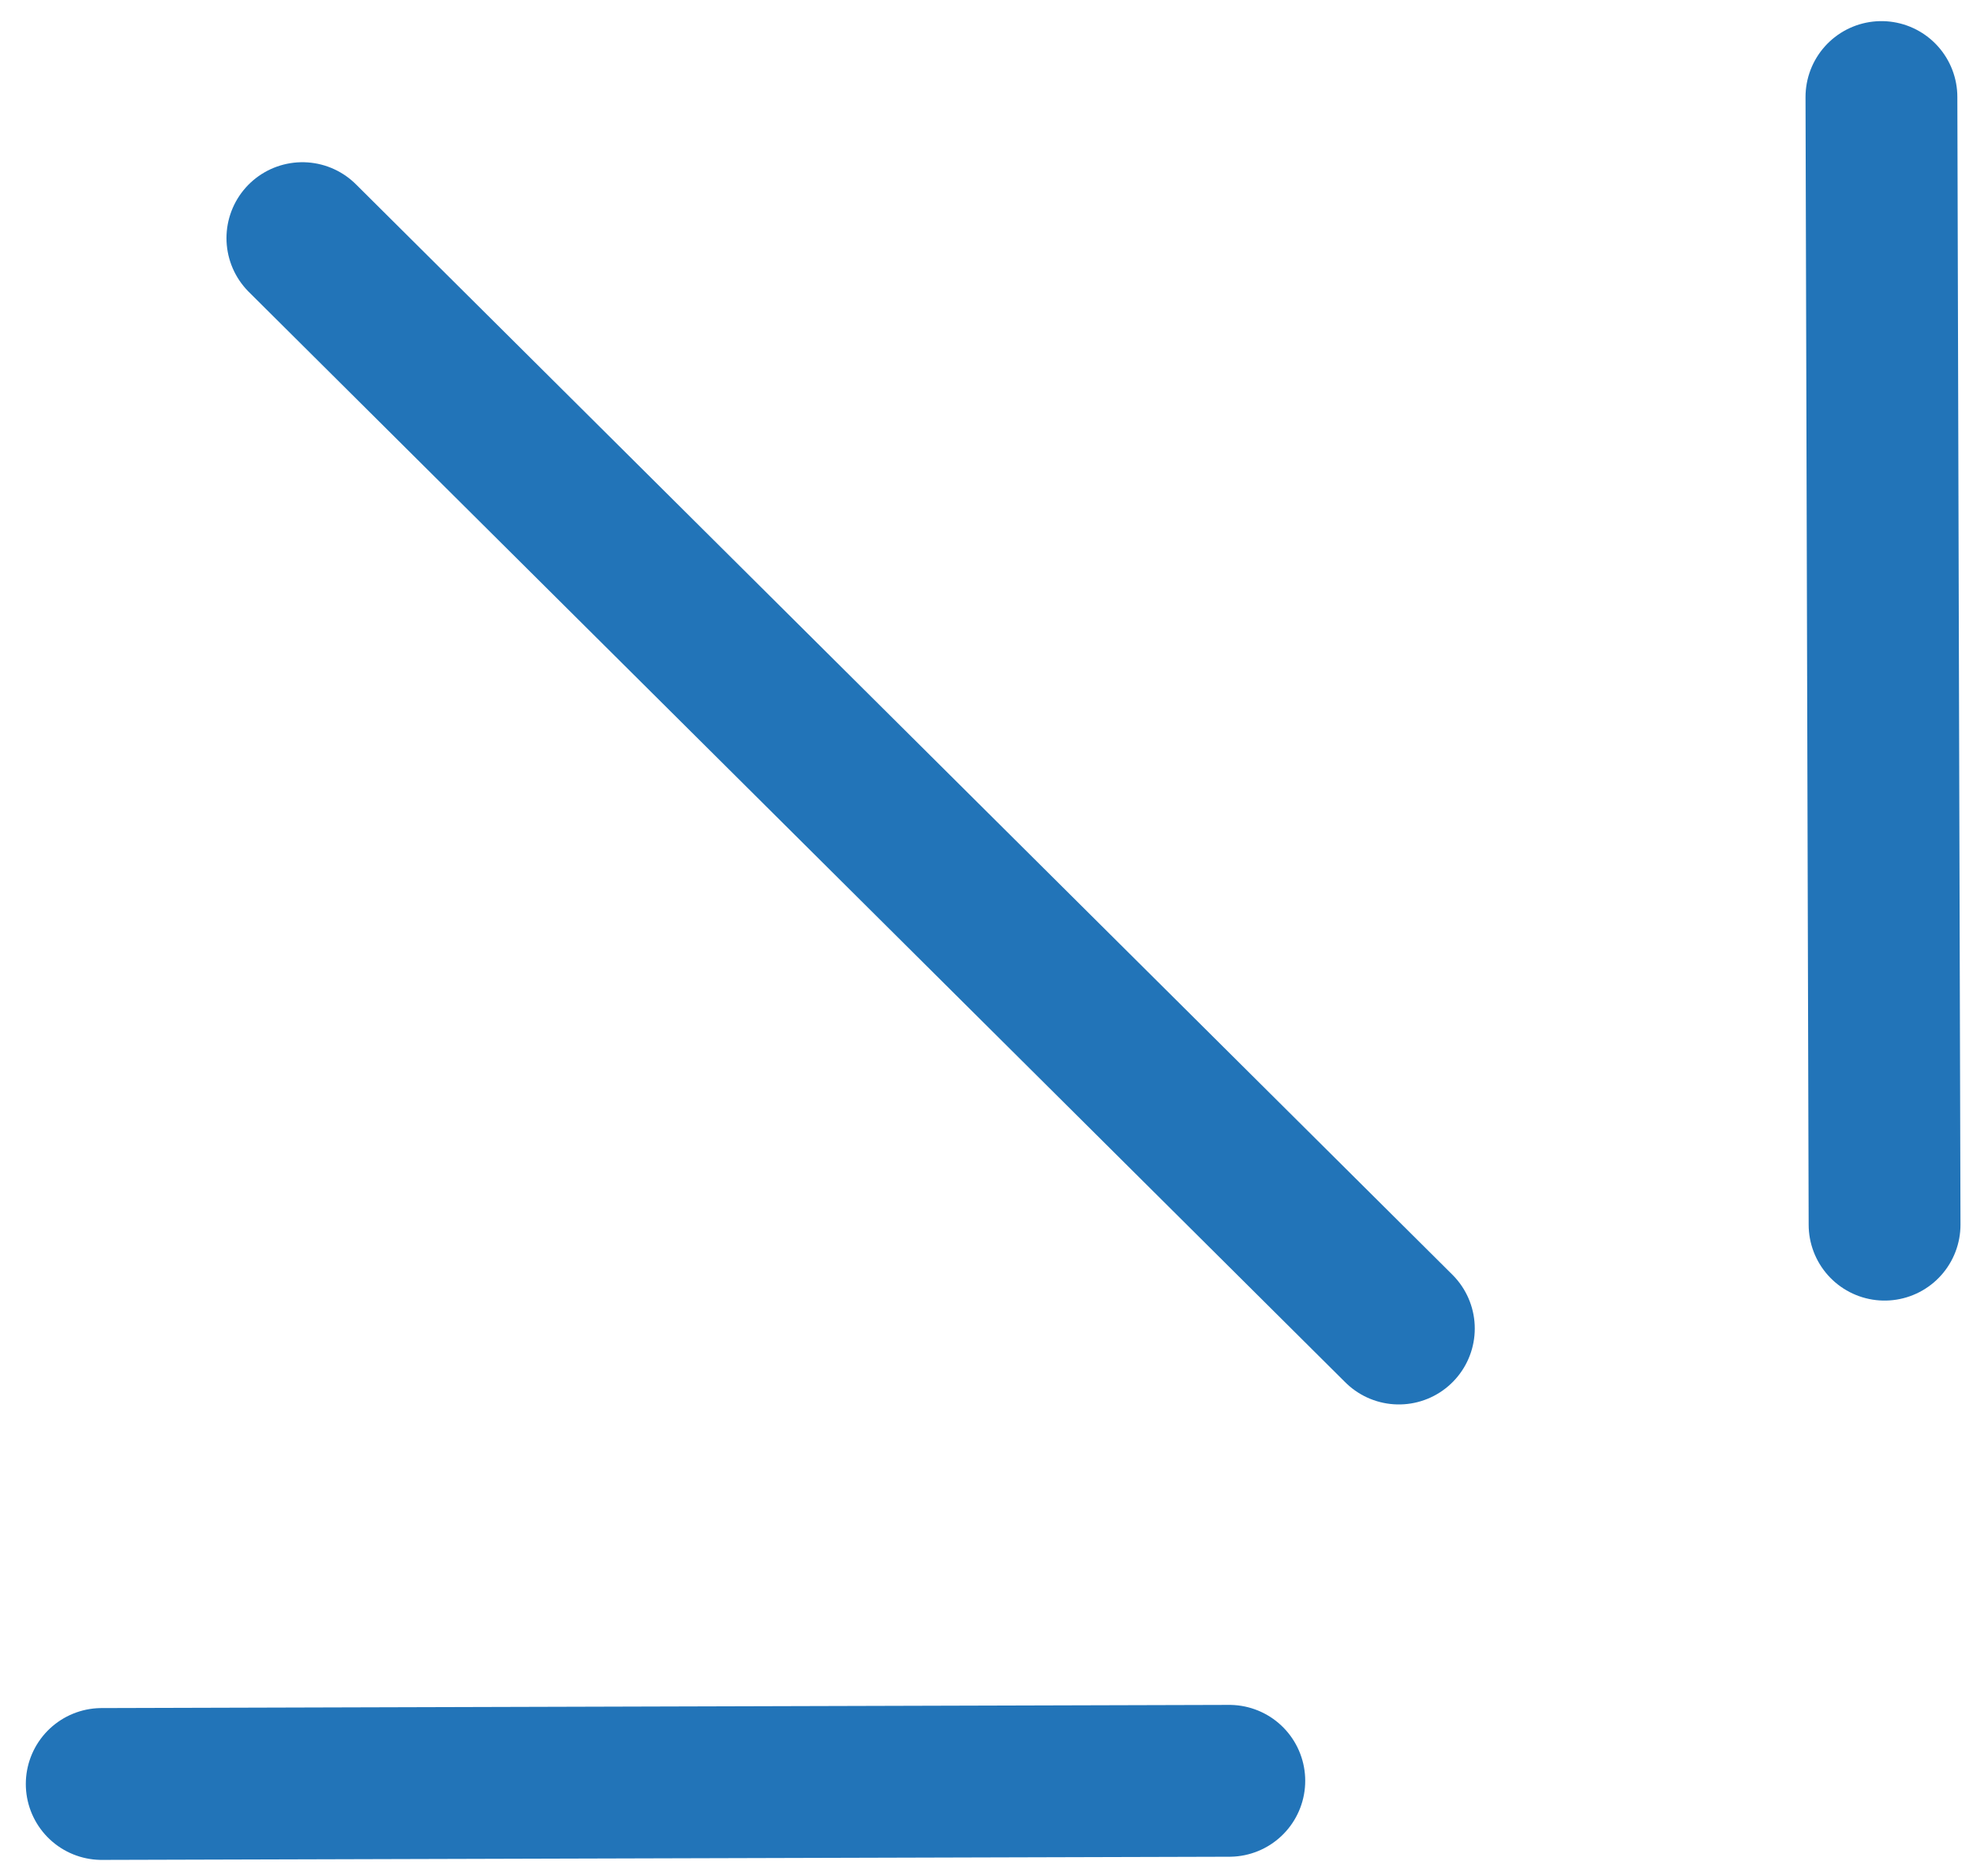 <svg xmlns="http://www.w3.org/2000/svg" width="61" height="58" viewBox="0 0 61 58" fill="none"><path d="M38.007 55.056L3.145 55.154" stroke="#2274B8" stroke-width="4.694" stroke-linecap="round"></path><path d="M58.266 37.862L58.169 3" stroke="#2274B8" stroke-width="4.694" stroke-linecap="round"></path><path d="M43.249 41.073L9.349 7.362" stroke="#2274B8" stroke-width="4.694" stroke-linecap="round"></path></svg>